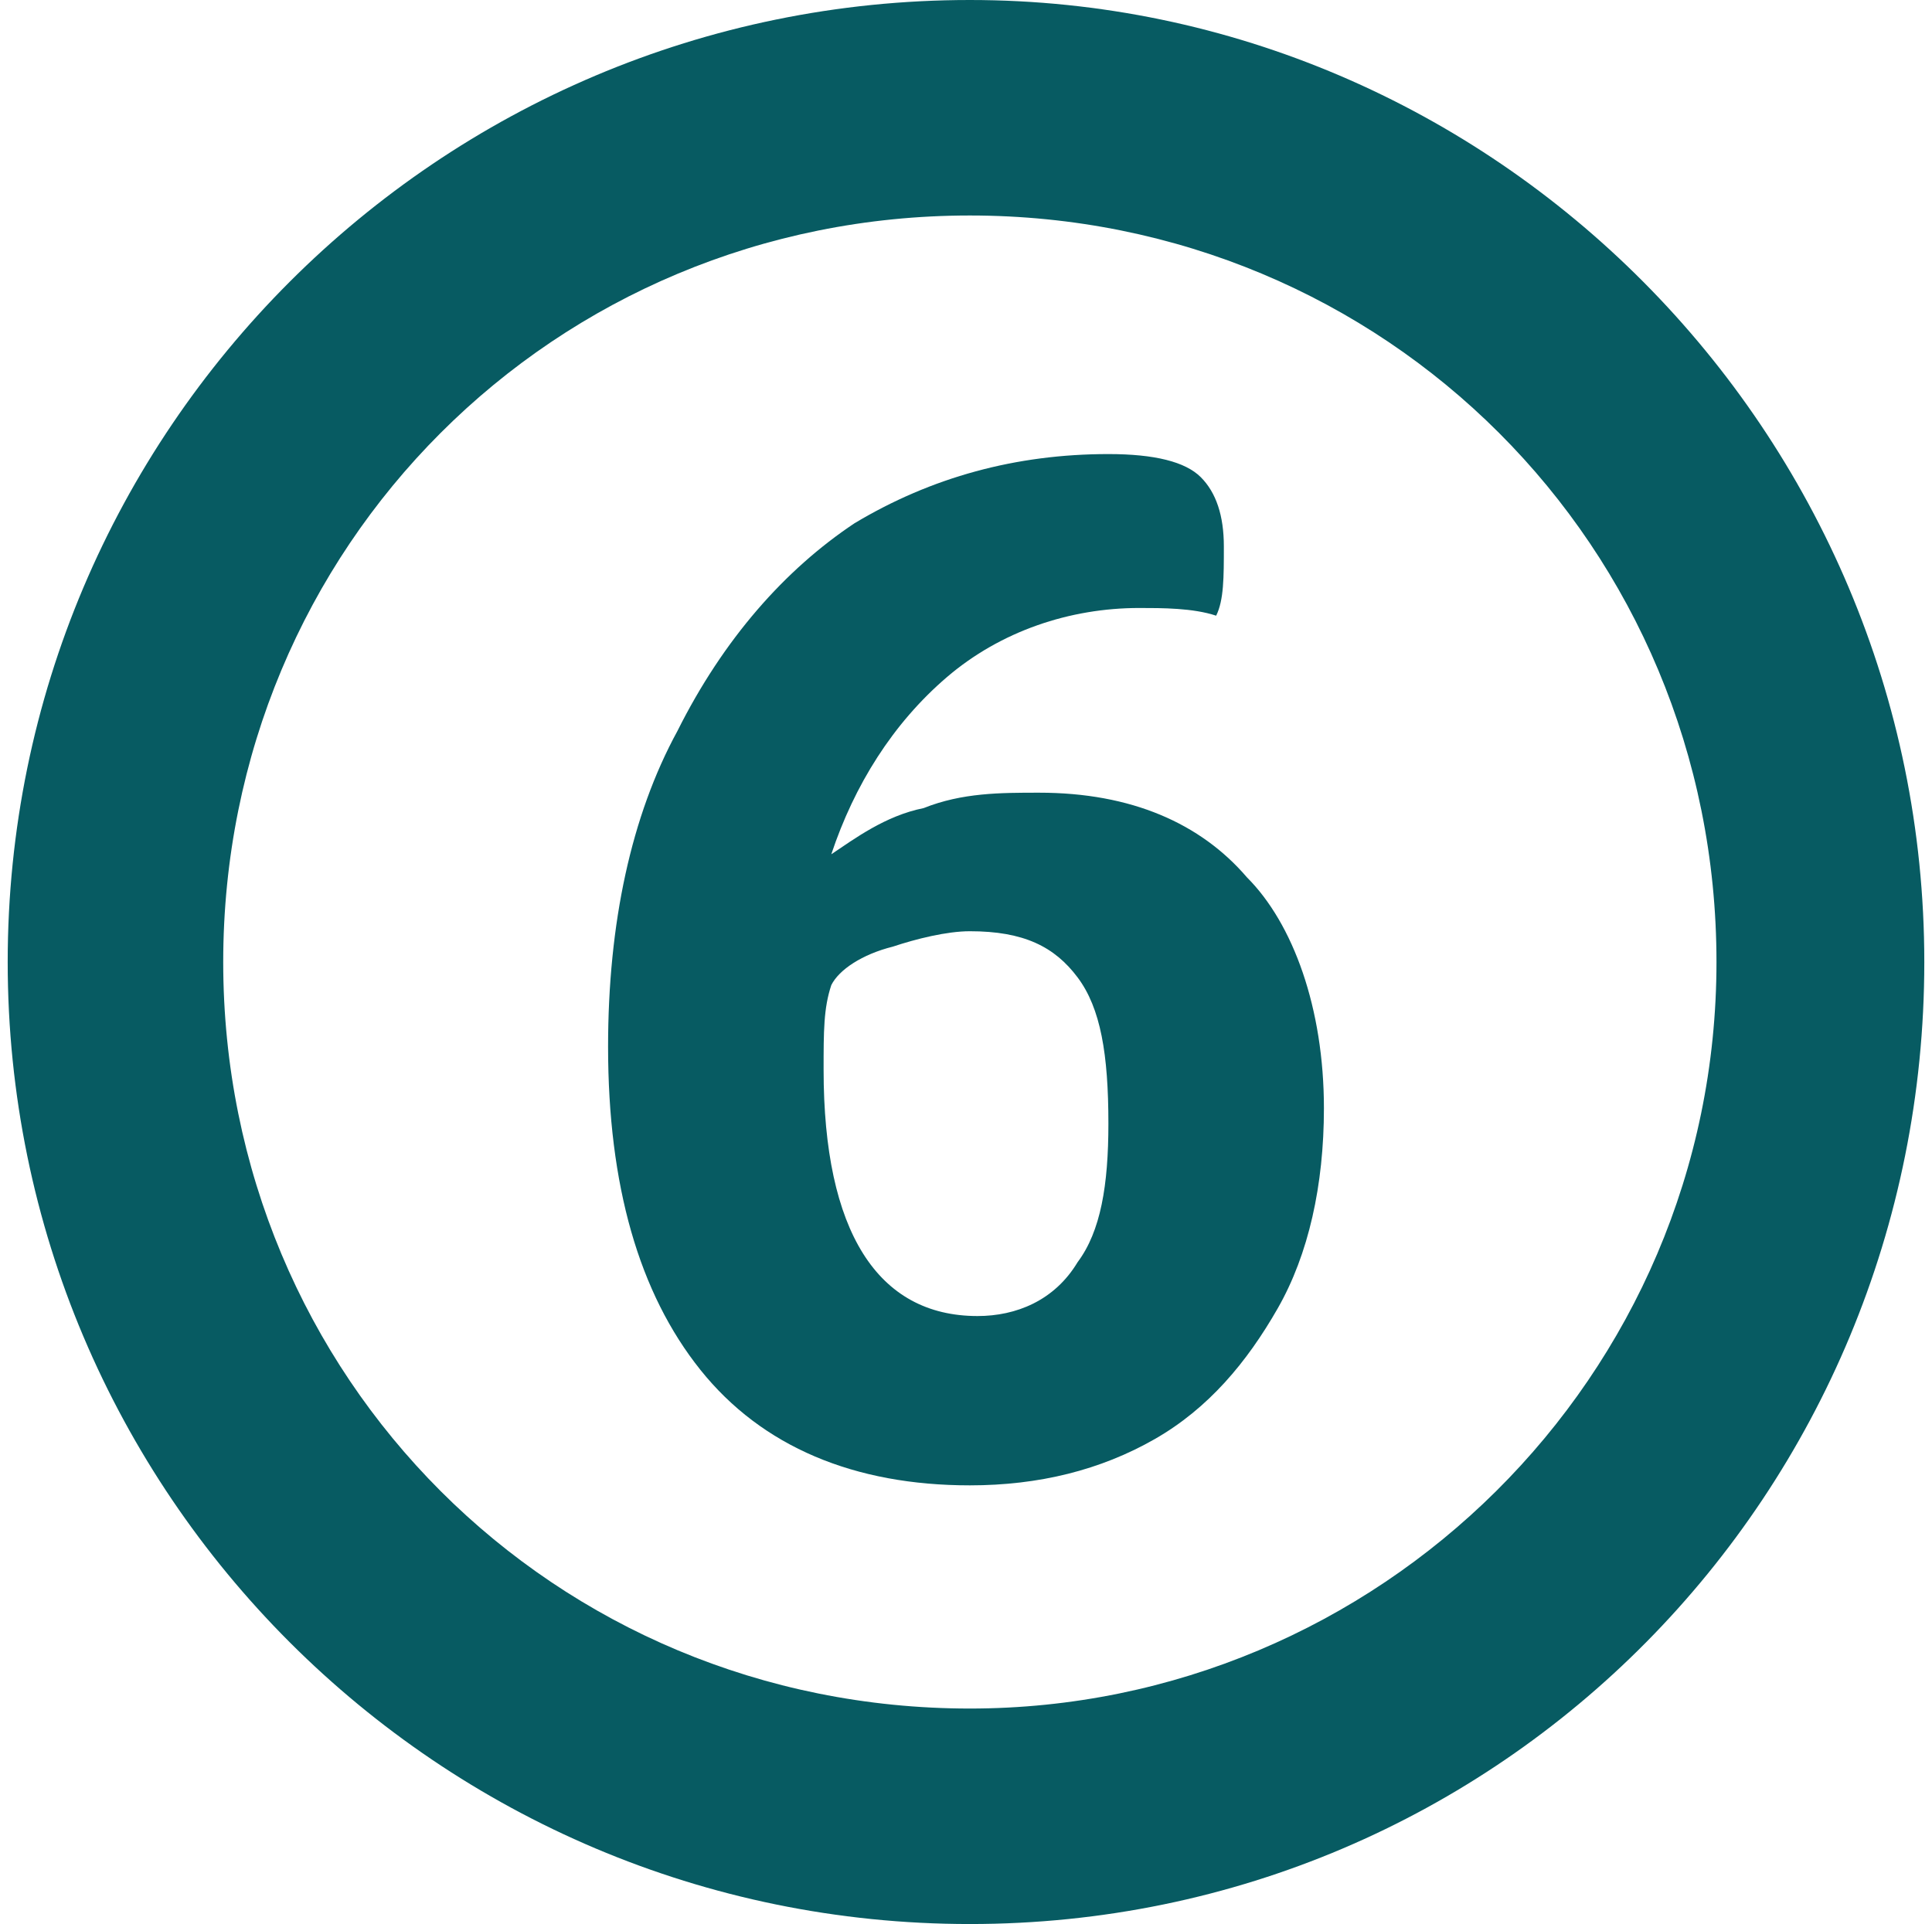 <svg xml:space="preserve" style="enable-background:new 0 0 25.1 25;" viewBox="0 0 25.1 25" y="0px" x="0px" xmlns:xlink="http://www.w3.org/1999/xlink" xmlns="http://www.w3.org/2000/svg" id="Layer_1" version="1.1">
<style type="text/css">
	.st0{fill:#075B62;}
</style>
<path d="M12.6,0C5.7,0,0.1,5.6,0.1,12.5S5.7,25,12.6,25S25,19.4,25,12.5S19.4,0,12.6,0z M12.6,22.2
	c-5.4,0-9.7-4.3-9.7-9.7s4.3-9.7,9.7-9.7s9.7,4.3,9.7,9.7S17.9,22.2,12.6,22.2z" class="st0"></path>
<g>
	<path d="M17.2,14.4c0,1-0.2,1.9-0.6,2.6c-0.4,0.7-0.9,1.3-1.6,1.7c-0.7,0.4-1.5,0.6-2.4,0.6c-1.5,0-2.7-0.5-3.5-1.5
		c-0.8-1-1.2-2.4-1.2-4.2c0-1.6,0.3-3,0.9-4.1c0.6-1.2,1.4-2.1,2.3-2.7c1-0.6,2.1-0.9,3.3-0.9c0.6,0,1,0.1,1.2,0.3
		c0.2,0.2,0.3,0.5,0.3,0.9c0,0.4,0,0.7-0.1,0.9c-0.3-0.1-0.7-0.1-1-0.1c-0.9,0-1.8,0.3-2.5,0.9c-0.7,0.6-1.2,1.4-1.5,2.3
		c0.3-0.2,0.7-0.5,1.2-0.6c0.5-0.2,1-0.2,1.5-0.2c1.2,0,2.1,0.4,2.7,1.1C16.8,12,17.2,13.1,17.2,14.4z M14.4,14.6
		c0-0.9-0.1-1.5-0.4-1.9c-0.3-0.4-0.7-0.6-1.4-0.6c-0.3,0-0.7,0.1-1,0.2c-0.4,0.1-0.7,0.3-0.8,0.5c-0.1,0.3-0.1,0.6-0.1,1.1
		c0,2.1,0.7,3.2,2,3.2c0.5,0,1-0.2,1.3-0.7C14.3,16,14.4,15.4,14.4,14.6z" class="st0"></path>
</g>
</svg>
